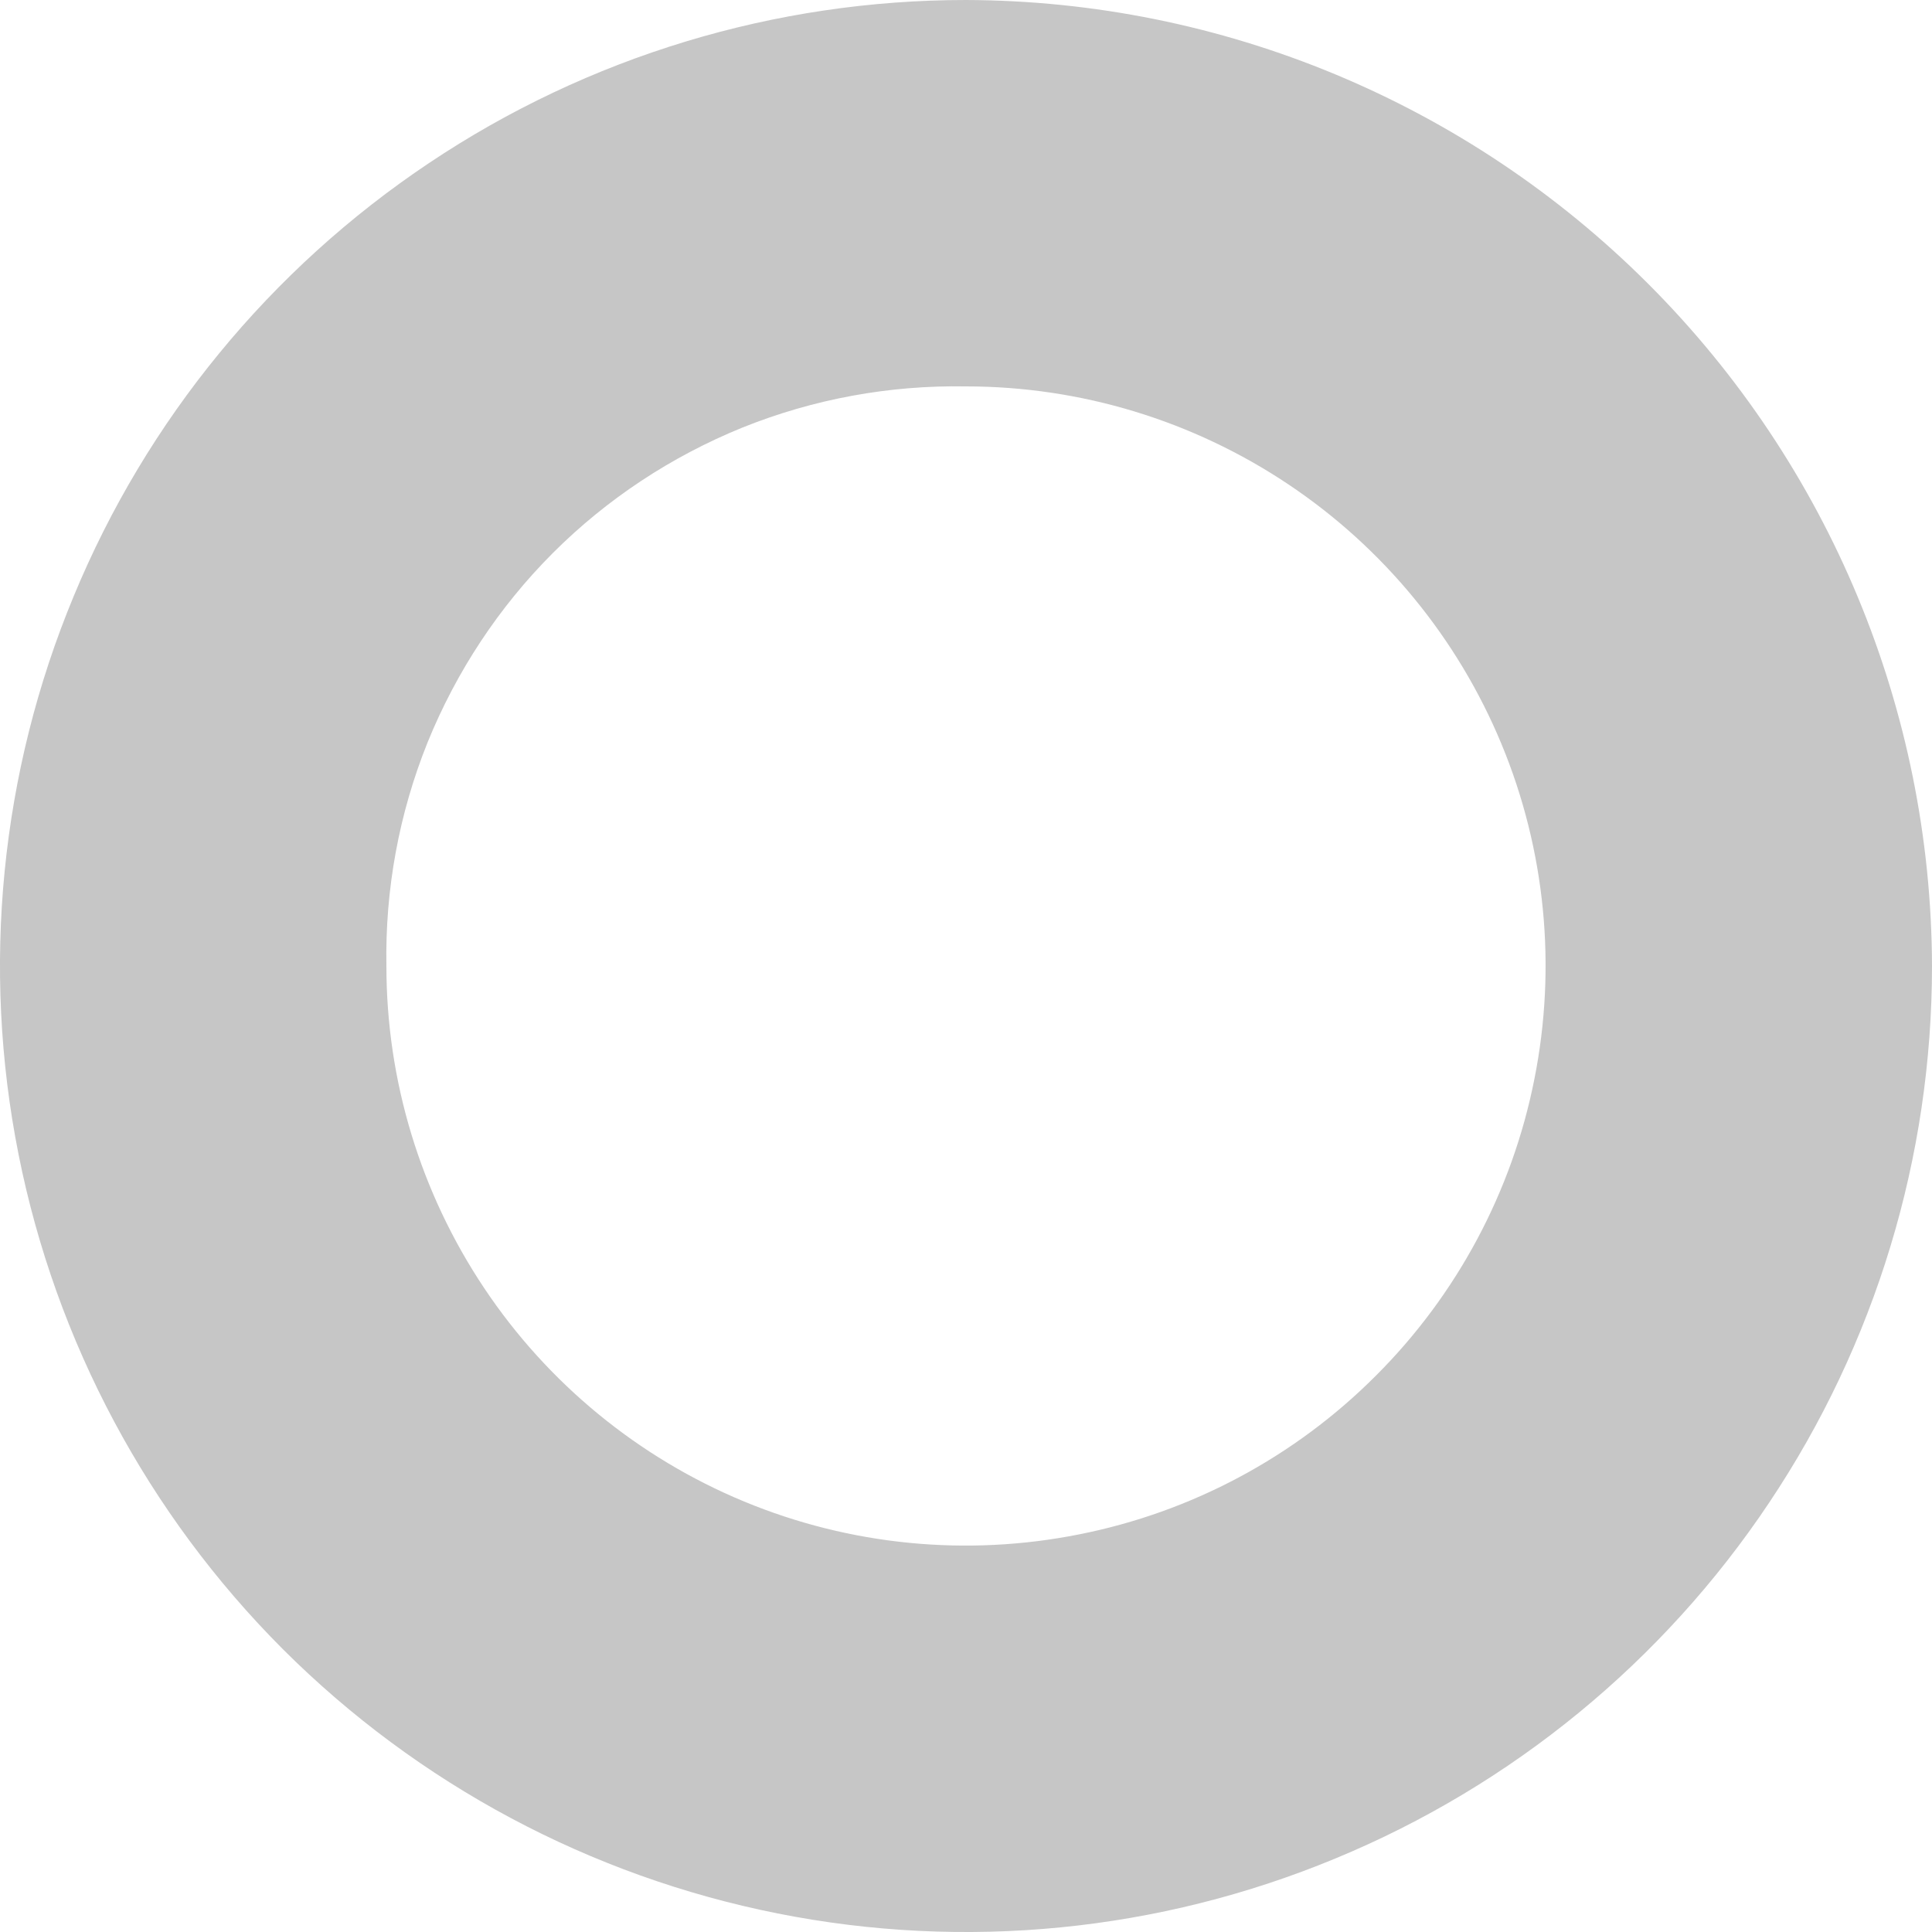 <svg width="10" height="10" viewBox="0 0 10 10" fill="none" xmlns="http://www.w3.org/2000/svg">
<path d="M5 2C5.593 2 6.173 2.176 6.667 2.506C7.16 2.835 7.545 3.304 7.772 3.852C7.999 4.4 8.058 5.003 7.942 5.585C7.827 6.167 7.541 6.702 7.121 7.121C6.702 7.541 6.167 7.827 5.585 7.942C5.003 8.058 4.4 7.999 3.852 7.772C3.304 7.545 2.835 7.16 2.506 6.667C2.176 6.173 2 5.593 2 5C1.993 4.604 2.065 4.211 2.213 3.843C2.362 3.476 2.582 3.142 2.862 2.862C3.142 2.582 3.476 2.362 3.843 2.213C4.211 2.065 4.604 1.993 5 2ZM5 0C4.011 0 3.044 0.293 2.222 0.843C1.4 1.392 0.759 2.173 0.381 3.087C0.002 4 -0.097 5.006 0.096 5.975C0.289 6.945 0.765 7.836 1.464 8.536C2.164 9.235 3.055 9.711 4.025 9.904C4.994 10.097 6 9.998 6.913 9.619C7.827 9.241 8.608 8.6 9.157 7.778C9.707 6.956 10 5.989 10 5C9.996 3.675 9.468 2.406 8.531 1.469C7.594 0.532 6.325 0.004 5 0Z" fill="#C6C6C6"/>
</svg>
